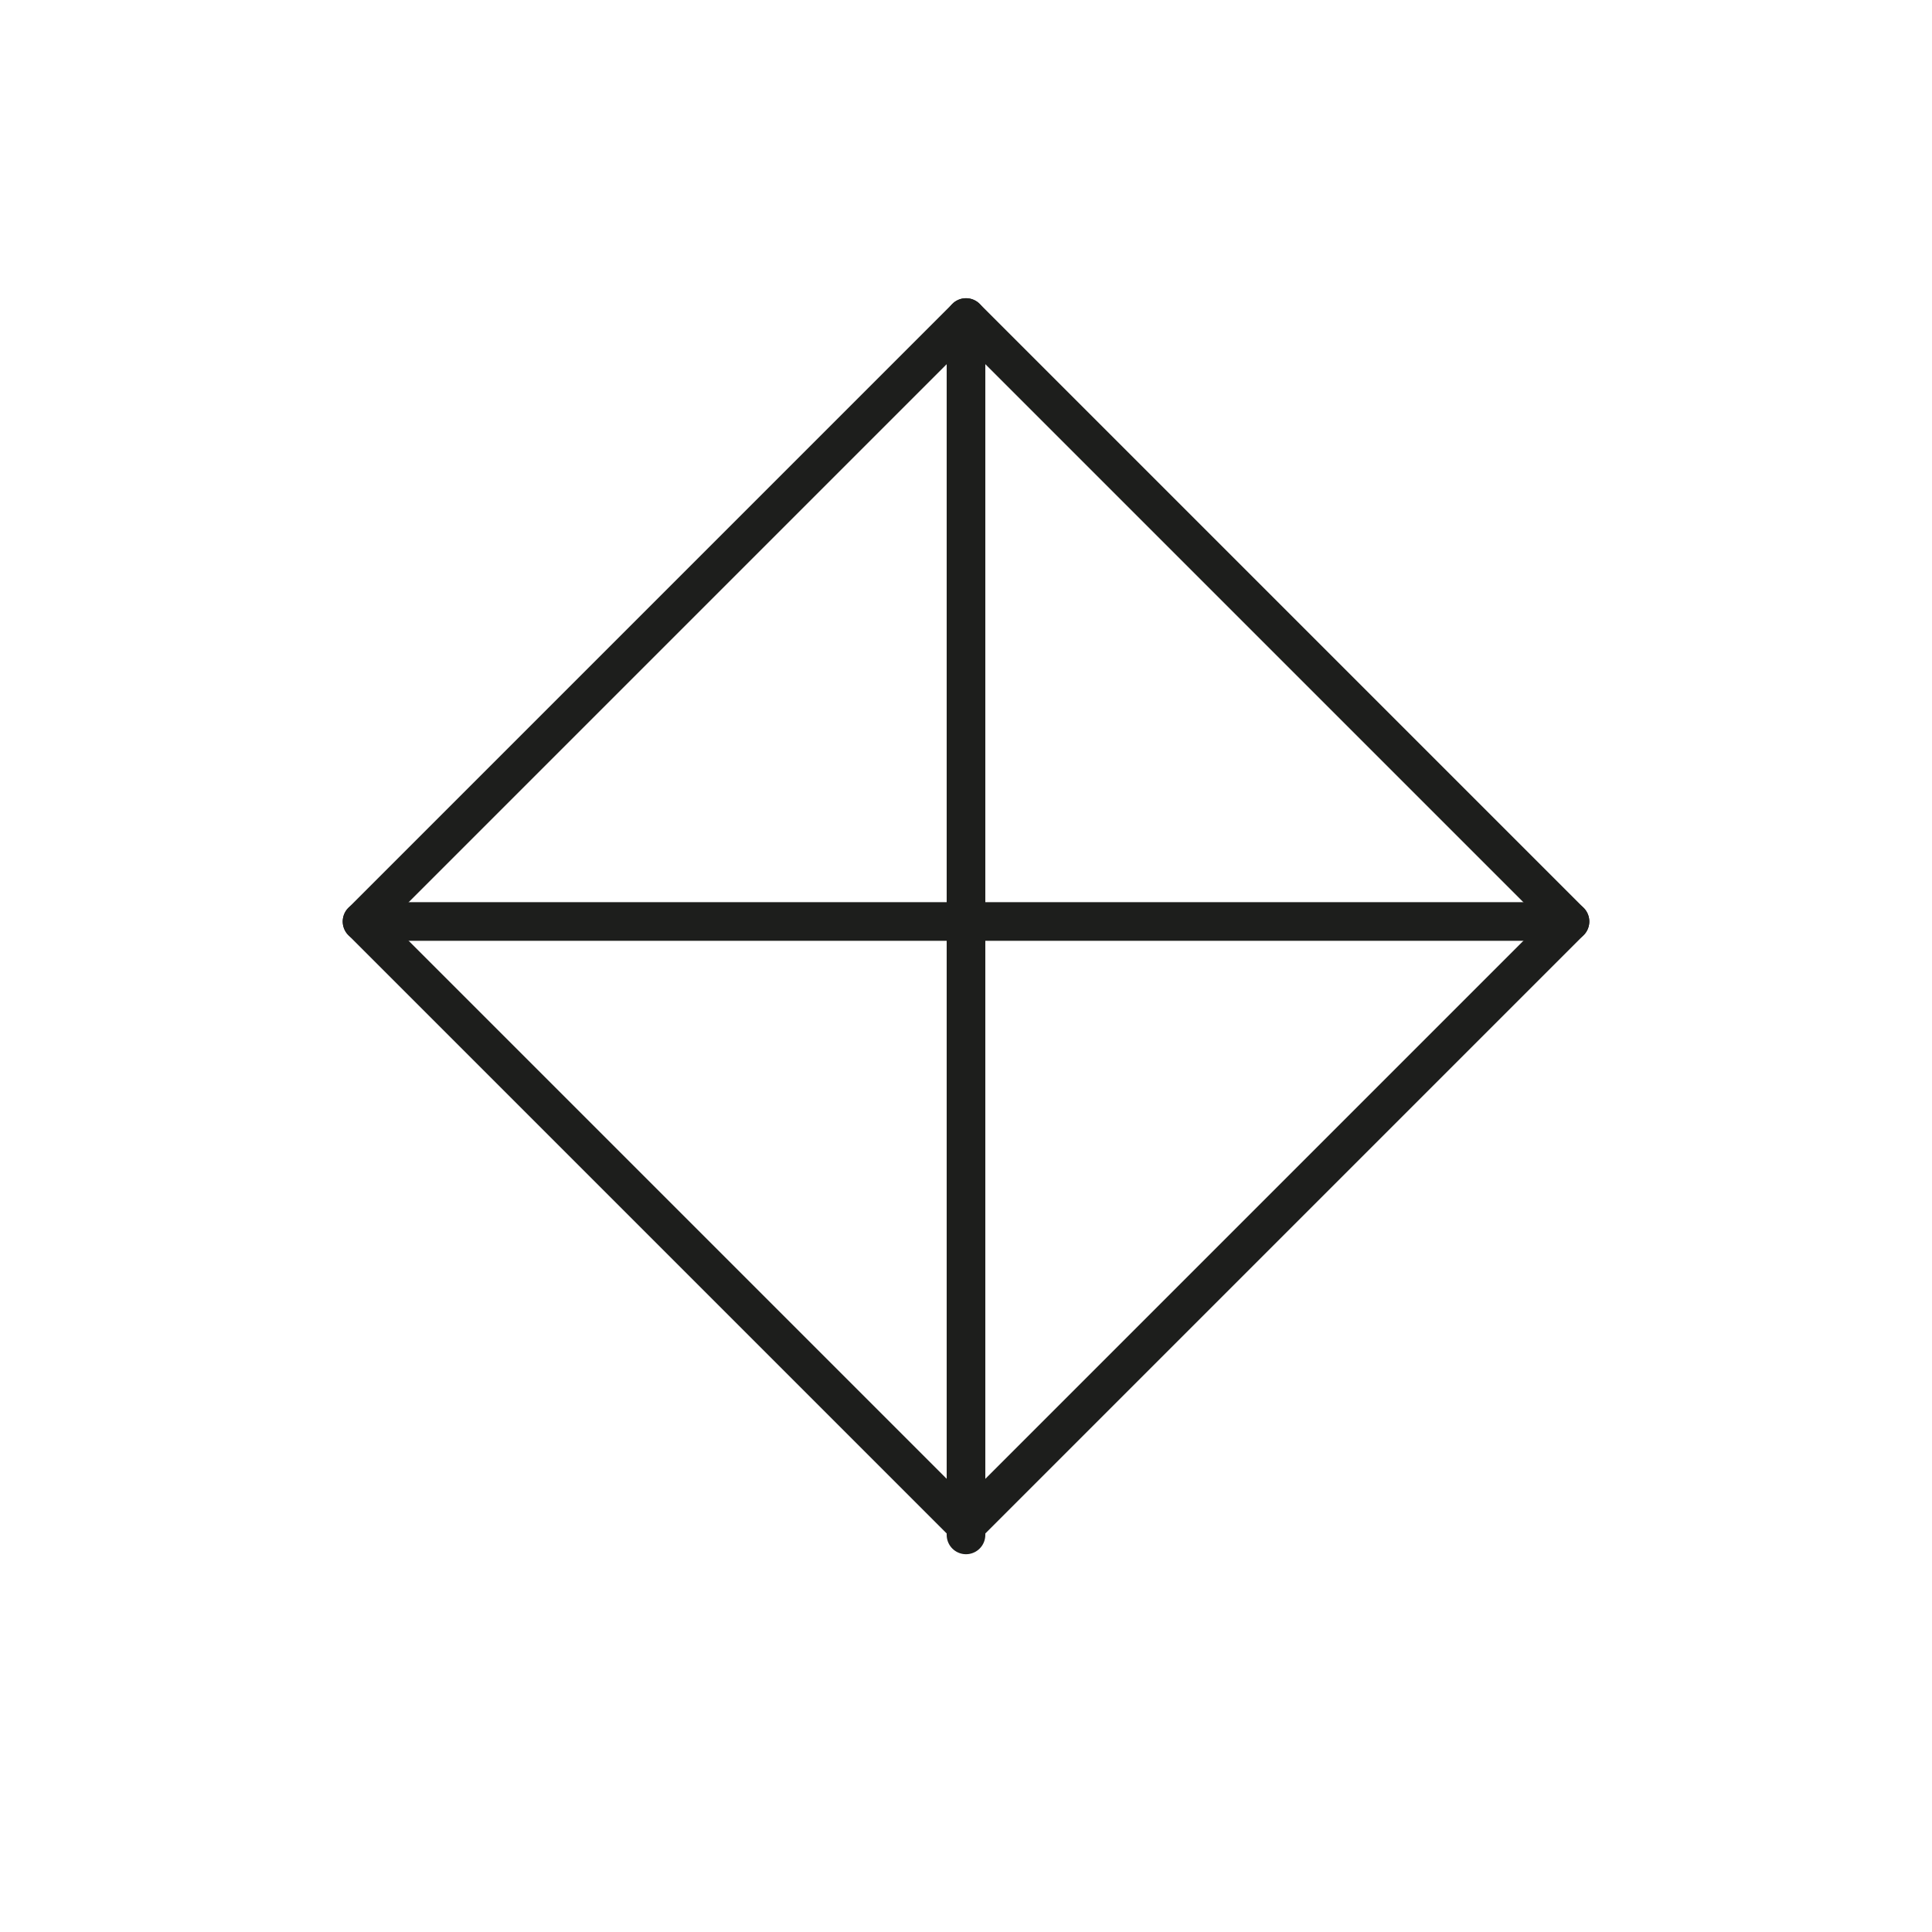 <svg xmlns="http://www.w3.org/2000/svg" id="svg" viewBox="0 0 500 500"><defs><style>.cls-1{fill:none;stroke:#1d1e1c;stroke-linecap:round;stroke-linejoin:round;stroke-width:10px;}</style></defs><title>lightPoint</title><rect class="cls-1" x="139.48" y="127.96" width="221.05" height="221.05" transform="translate(-95.41 246.63) rotate(-45)"></rect><line class="cls-1" x1="93.69" y1="238.48" x2="406.31" y2="238.48"></line><line class="cls-1" x1="250" y1="82.18" x2="250" y2="397.23"></line></svg>